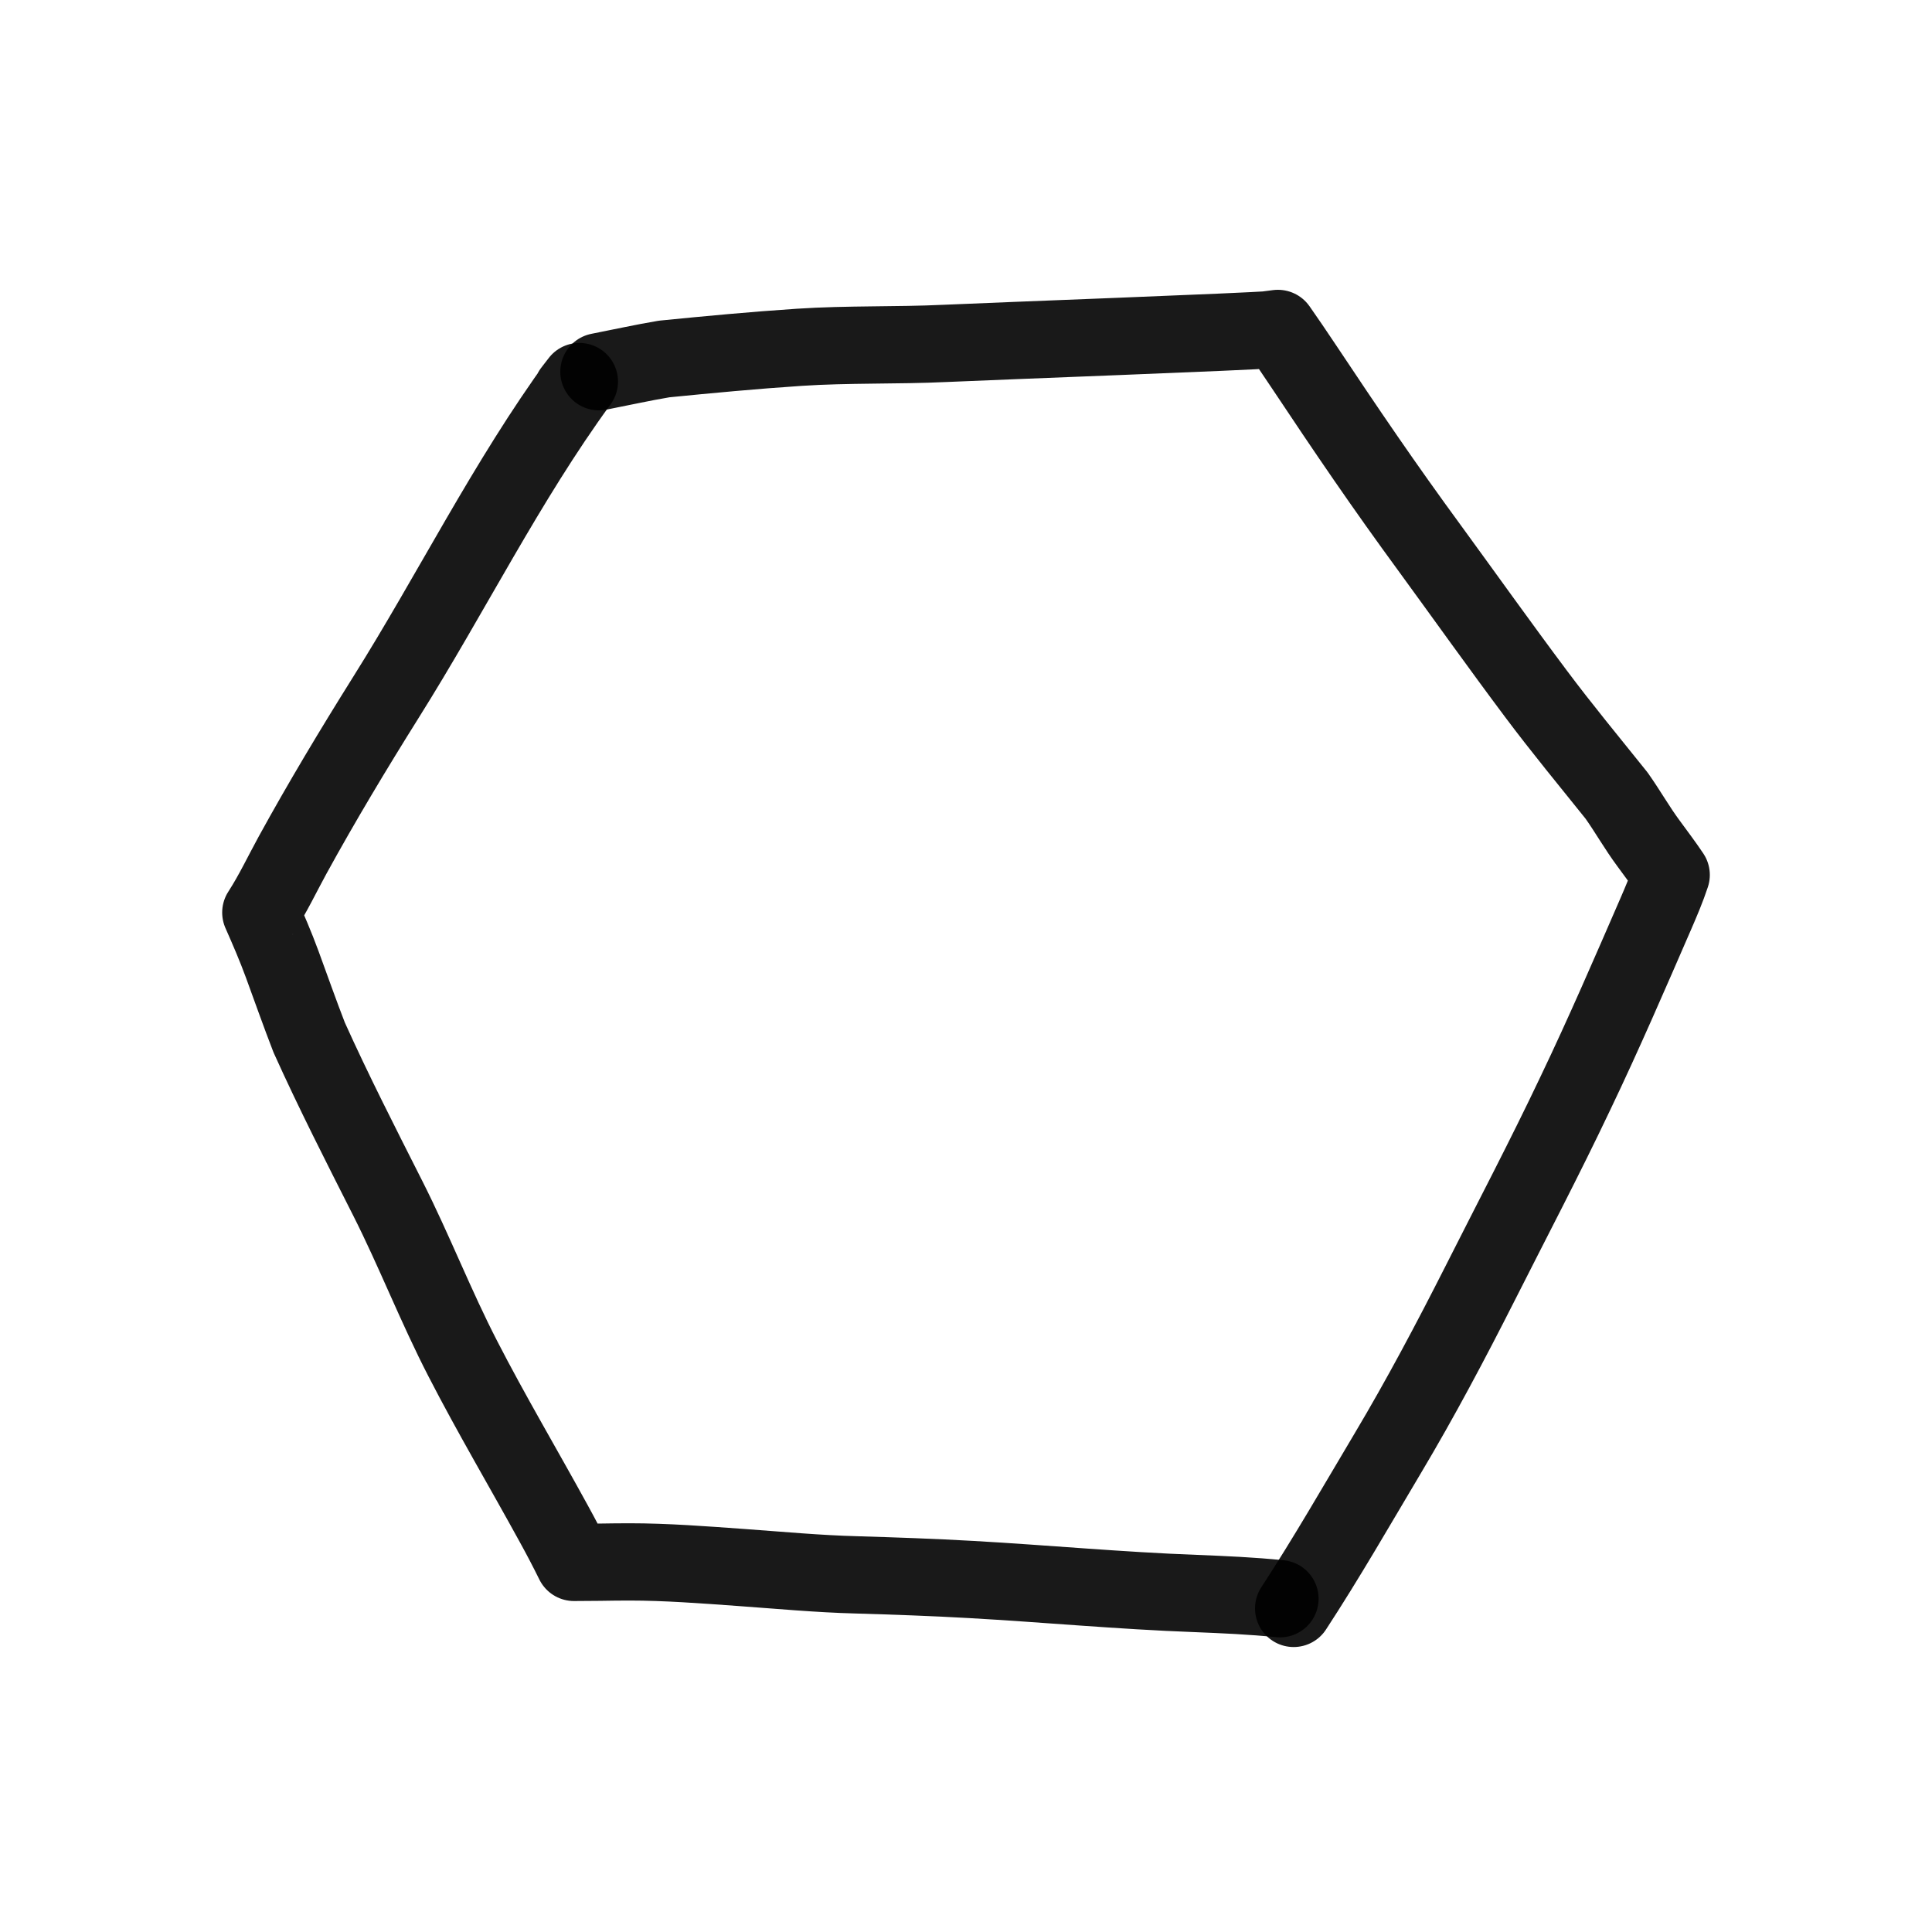 <?xml version="1.0" encoding="utf-8"?>
<svg width="800px" height="800px" viewBox="0 0 400 400" fill="none" xmlns="http://www.w3.org/2000/svg">
<path d="M124 76.962C128.503 76.083 132.975 75.089 137.501 74.325C146.814 73.4 156.143 72.521 165.487 71.904C175.532 71.241 185.631 71.573 195.706 71.095C205.597 70.64 259.971 68.617 262.495 68.27C263.188 68.177 263.881 68.085 264.573 68C266.353 70.54 268.095 73.104 269.814 75.686C278.995 89.476 286.365 100.337 296.161 113.71C303.435 123.679 310.593 133.741 317.99 143.618C323.371 150.82 329.089 157.721 334.701 164.729C337.002 167.983 338.949 171.445 341.32 174.637C342.821 176.703 344.499 178.893 346 181.145C345.092 183.905 343.929 186.619 342.775 189.287C342.836 189.132 342.906 188.978 342.975 188.824C337.502 201.415 332.061 214.037 326.134 226.412C319.822 239.728 312.964 252.766 306.321 265.928C300.341 277.732 294.083 289.544 287.317 300.894C280.913 311.65 274.663 322.552 267.836 333" stroke="#000000" stroke-opacity="0.9" stroke-width="16" stroke-linecap="round" stroke-linejoin="round"/>
<path d="M265 331C259.184 330.399 253.337 330.152 247.467 329.913C231.997 329.343 216.559 327.894 201.128 327.022C193.178 326.568 185.267 326.298 177.325 326.059C169.322 325.851 161.349 325.095 153.346 324.525C145.703 323.978 137.969 323.376 130.295 323.376C128.231 323.376 126.16 323.407 124.095 323.438C122.346 323.461 120.589 323.477 118.839 323.477C117.504 320.756 116.092 318.073 114.619 315.398C108.388 304.021 101.759 292.844 95.827 281.312C90.218 270.444 85.783 258.974 80.273 248.074C74.695 237.036 69.093 226.075 64.014 214.805C62.065 209.779 60.277 204.692 58.42 199.627C57.085 195.989 55.558 192.451 54 188.928C54.046 188.859 54.084 188.789 54.13 188.728C56.532 184.989 58.45 180.927 60.576 177.042C66.661 165.957 73.137 155.181 79.851 144.459C93.456 122.814 104.851 99.689 119.952 79C119.445 79.671 118.931 80.334 118.417 80.989" stroke="#000000" stroke-opacity="0.9" stroke-width="16" stroke-linecap="round" stroke-linejoin="round"/>
</svg>